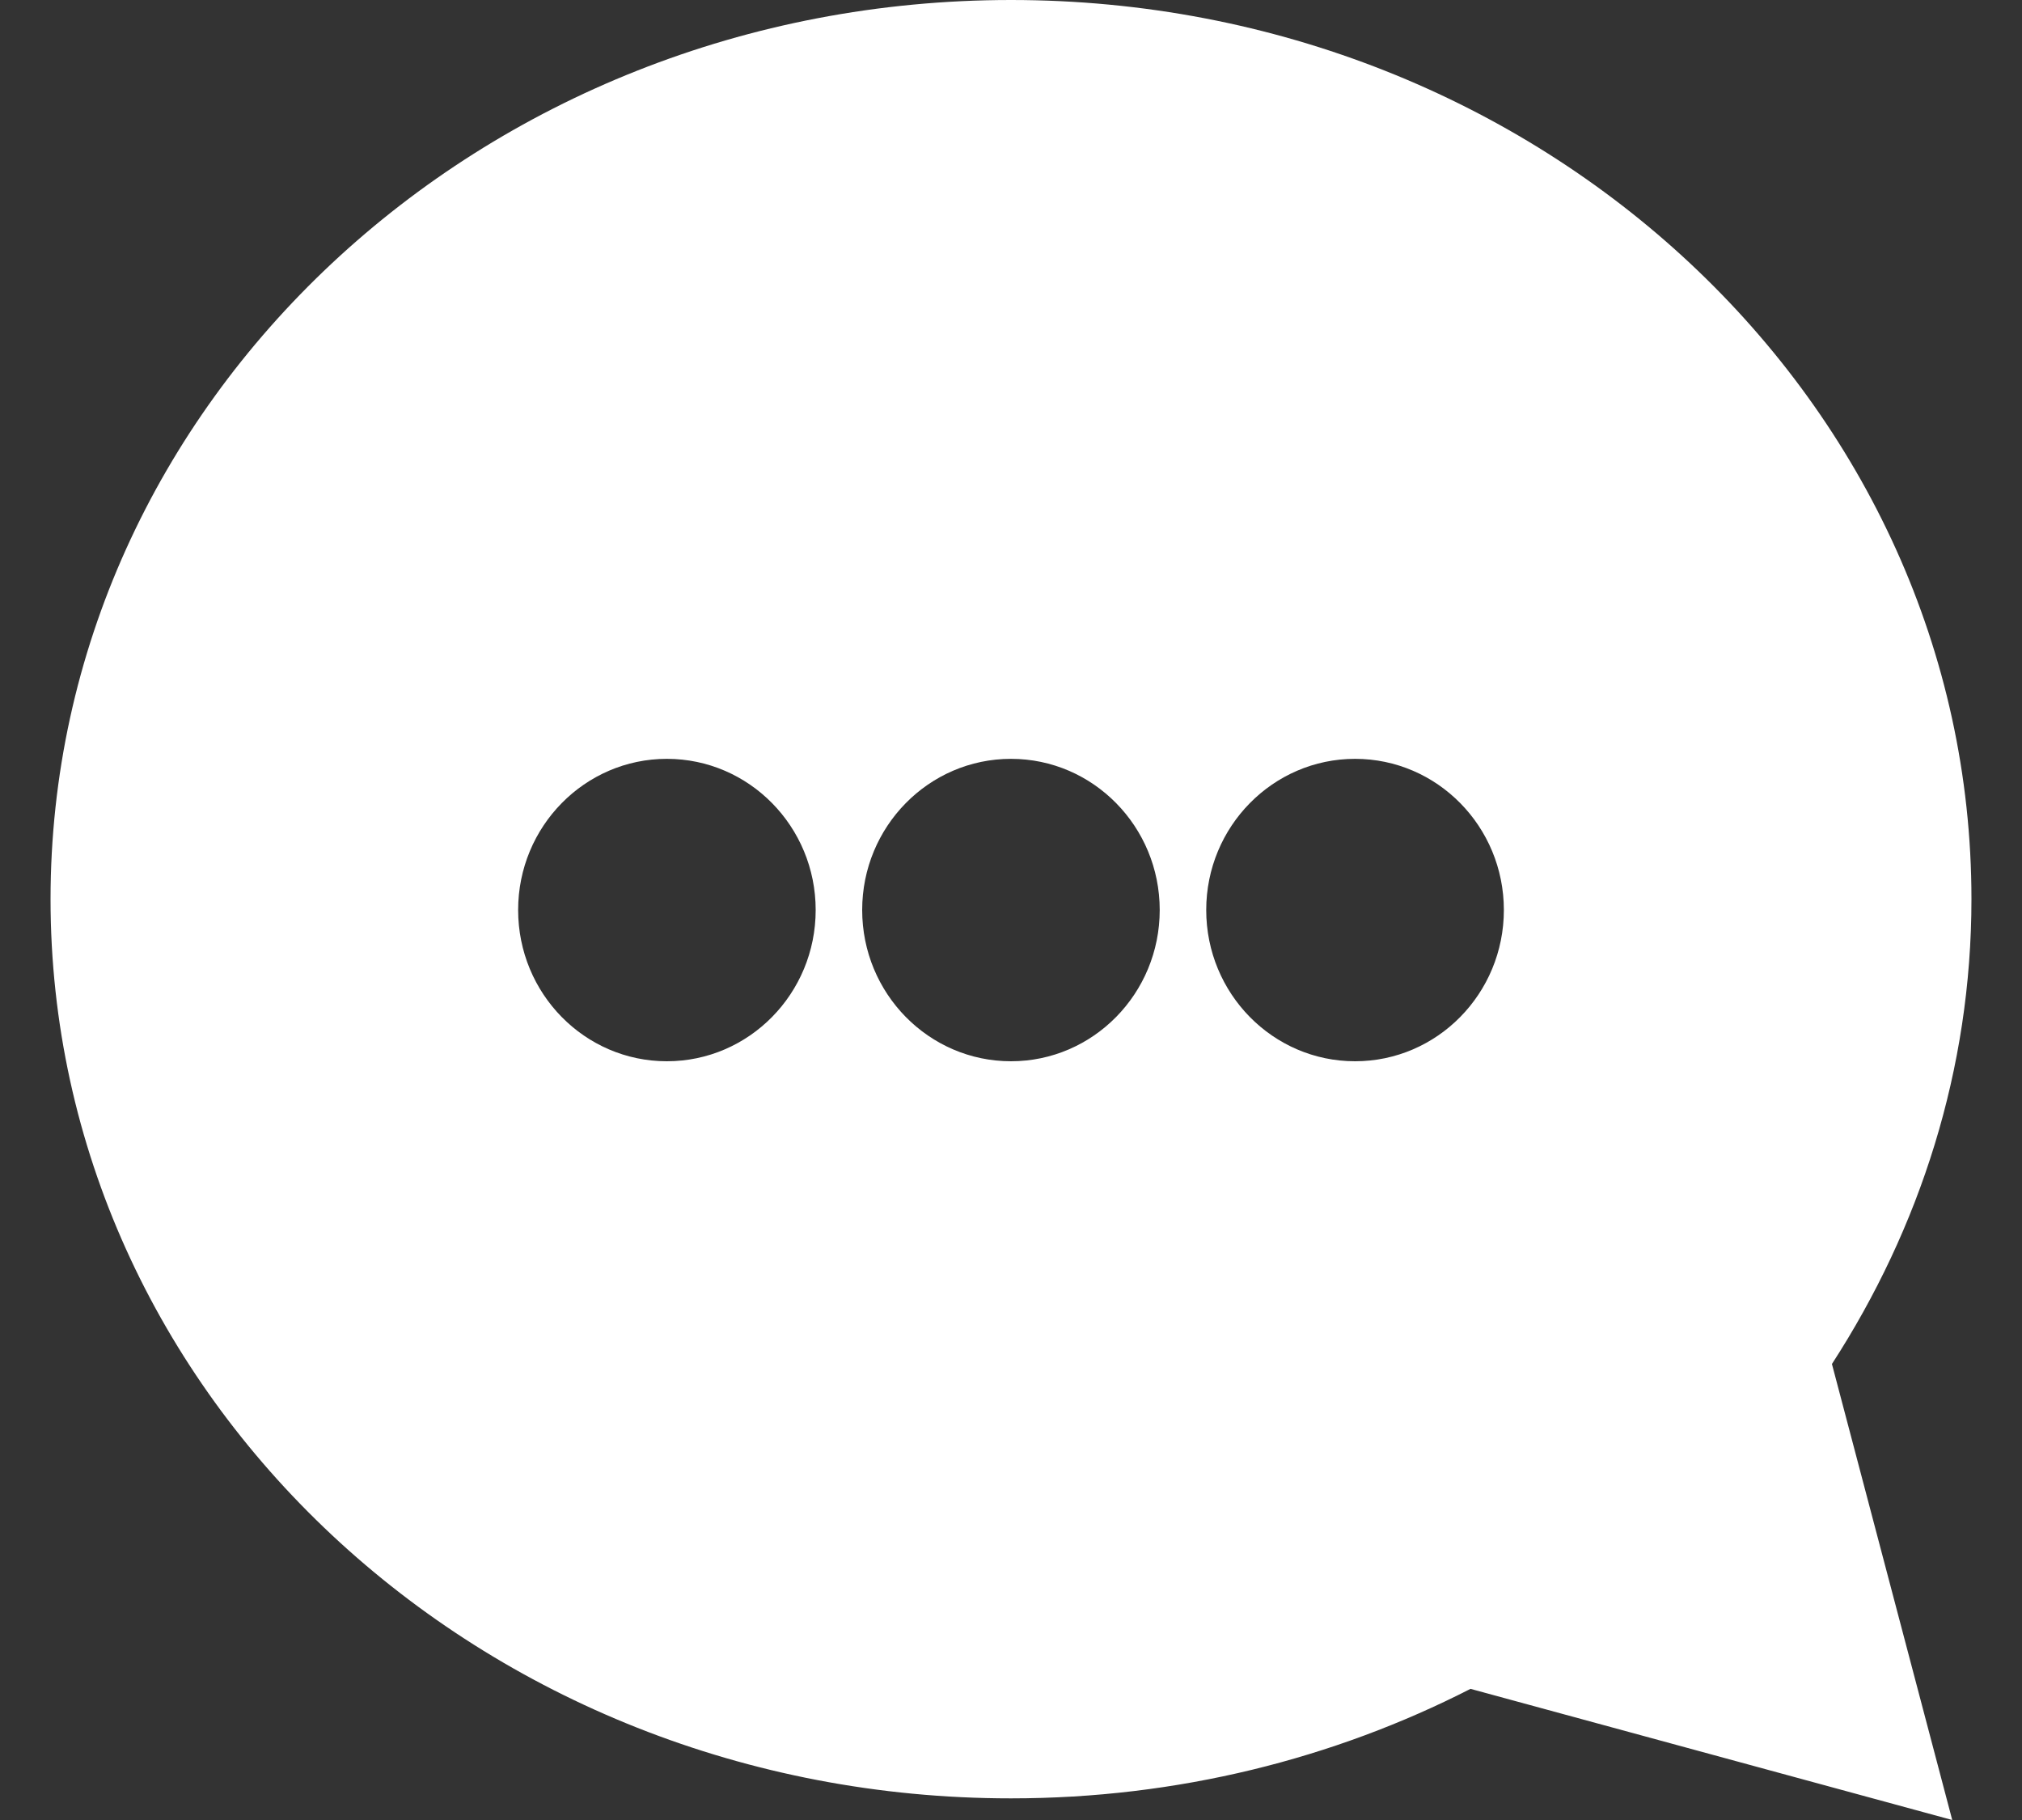 <svg width="20" height="18" viewBox="0 0 20 18" fill="none" xmlns="http://www.w3.org/2000/svg">
<rect x="0" y="0" width="20" height="18" fill="#333333" stroke="none"/>
<path id="Vector" d="M19.5 8.893C19.5 3.981 15.246 0 10 0C4.754 0 0.5 3.981 0.5 8.893C0.5 13.804 4.753 17.786 10 17.786C11.647 17.786 13.195 17.393 14.545 16.703L19.31 18L18.12 13.49C18.99 12.147 19.5 10.577 19.5 8.892V8.893ZM6.596 10.496C5.783 10.496 5.125 9.826 5.125 9C5.125 8.175 5.784 7.505 6.596 7.505C7.409 7.505 8.068 8.175 8.068 9C8.068 9.826 7.409 10.496 6.596 10.496ZM10 10.496C9.187 10.496 8.528 9.826 8.528 9C8.528 8.175 9.187 7.505 10 7.505C10.812 7.505 11.471 8.175 11.471 9C11.471 9.826 10.812 10.496 10 10.496ZM13.403 10.496C12.59 10.496 11.931 9.826 11.931 9C11.931 8.175 12.591 7.505 13.403 7.505C14.216 7.505 14.875 8.175 14.875 9C14.875 9.826 14.216 10.496 13.403 10.496Z" fill="white"/>
</svg>
